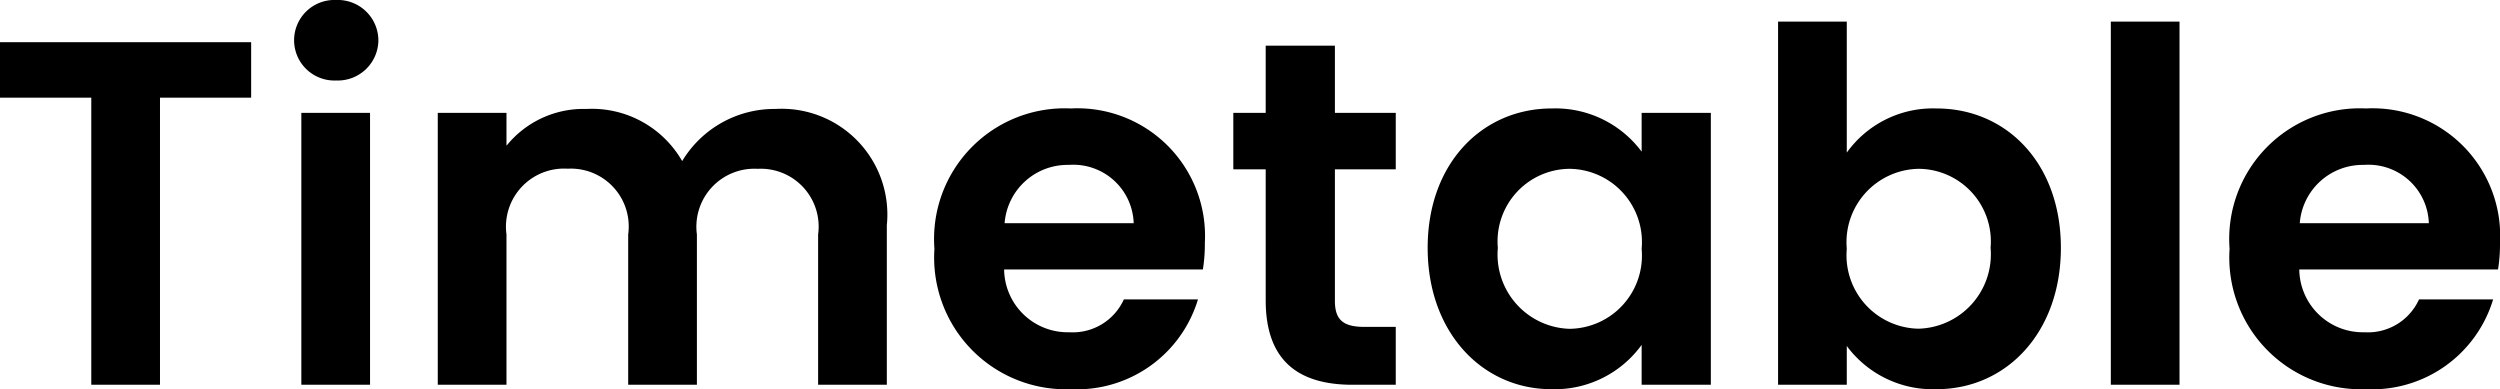<svg xmlns="http://www.w3.org/2000/svg" width="81.504" height="12.688" viewBox="0 0 81.504 12.688">
  <path id="パス_8473" data-name="パス 8473" d="M.512-9.36H3.488V0h2.24V-9.36H8.7v-1.808H.512ZM10.336,0h2.24V-8.864h-2.24Zm1.136-9.92a1.323,1.323,0,0,0,1.376-1.312,1.323,1.323,0,0,0-1.376-1.312A1.314,1.314,0,0,0,10.1-11.232,1.314,1.314,0,0,0,11.472-9.92ZM27.184,0h2.24V-5.2a3.448,3.448,0,0,0-3.632-3.792,3.51,3.51,0,0,0-3.04,1.7,3.393,3.393,0,0,0-3.12-1.7,3.228,3.228,0,0,0-2.608,1.2V-8.864h-2.24V0h2.24V-4.9a1.894,1.894,0,0,1,2-2.144A1.886,1.886,0,0,1,20.992-4.9V0h2.24V-4.9A1.89,1.89,0,0,1,25.216-7.04,1.886,1.886,0,0,1,27.184-4.9ZM35.36-7.168a1.969,1.969,0,0,1,2.112,1.9H33.264A2.058,2.058,0,0,1,35.36-7.168Zm4.208,4.384H37.152a1.827,1.827,0,0,1-1.776,1.072A2.074,2.074,0,0,1,33.248-3.76h6.48a5.236,5.236,0,0,0,.064-.864,4.161,4.161,0,0,0-4.368-4.384,4.259,4.259,0,0,0-4.448,4.576A4.293,4.293,0,0,0,35.424.144,4.12,4.12,0,0,0,39.568-2.784Zm2.208.032C41.776-.72,42.912,0,44.608,0h1.408V-1.888h-1.04c-.7,0-.944-.256-.944-.848V-7.024h1.984v-1.84H44.032v-2.192H41.776v2.192H40.72v1.84h1.056Zm5.28-1.712c0,2.768,1.792,4.608,4.032,4.608A3.5,3.5,0,0,0,54.032-1.3V0h2.256V-8.864H54.032V-7.6A3.505,3.505,0,0,0,51.1-9.008C48.848-9.008,47.056-7.232,47.056-4.464Zm6.976.032A2.387,2.387,0,0,1,51.68-1.824a2.422,2.422,0,0,1-2.336-2.64A2.364,2.364,0,0,1,51.68-7.04,2.387,2.387,0,0,1,54.032-4.432ZM60.72-7.568V-11.84H58.48V0h2.24V-1.264A3.49,3.49,0,0,0,63.648.144C65.92.144,67.7-1.7,67.7-4.464S65.92-9.008,63.648-9.008A3.454,3.454,0,0,0,60.72-7.568Zm4.688,3.1a2.425,2.425,0,0,1-2.352,2.64A2.393,2.393,0,0,1,60.72-4.432,2.393,2.393,0,0,1,63.056-7.04,2.367,2.367,0,0,1,65.408-4.464ZM69.328,0h2.24V-11.84h-2.24Zm8.256-7.168a1.969,1.969,0,0,1,2.112,1.9H75.488A2.058,2.058,0,0,1,77.584-7.168Zm4.208,4.384H79.376A1.827,1.827,0,0,1,77.6-1.712,2.074,2.074,0,0,1,75.472-3.76h6.48a5.235,5.235,0,0,0,.064-.864,4.161,4.161,0,0,0-4.368-4.384A4.259,4.259,0,0,0,73.2-4.432,4.293,4.293,0,0,0,77.648.144,4.12,4.12,0,0,0,81.792-2.784Z" transform="translate(-0.512 12.544)"/>
</svg>
